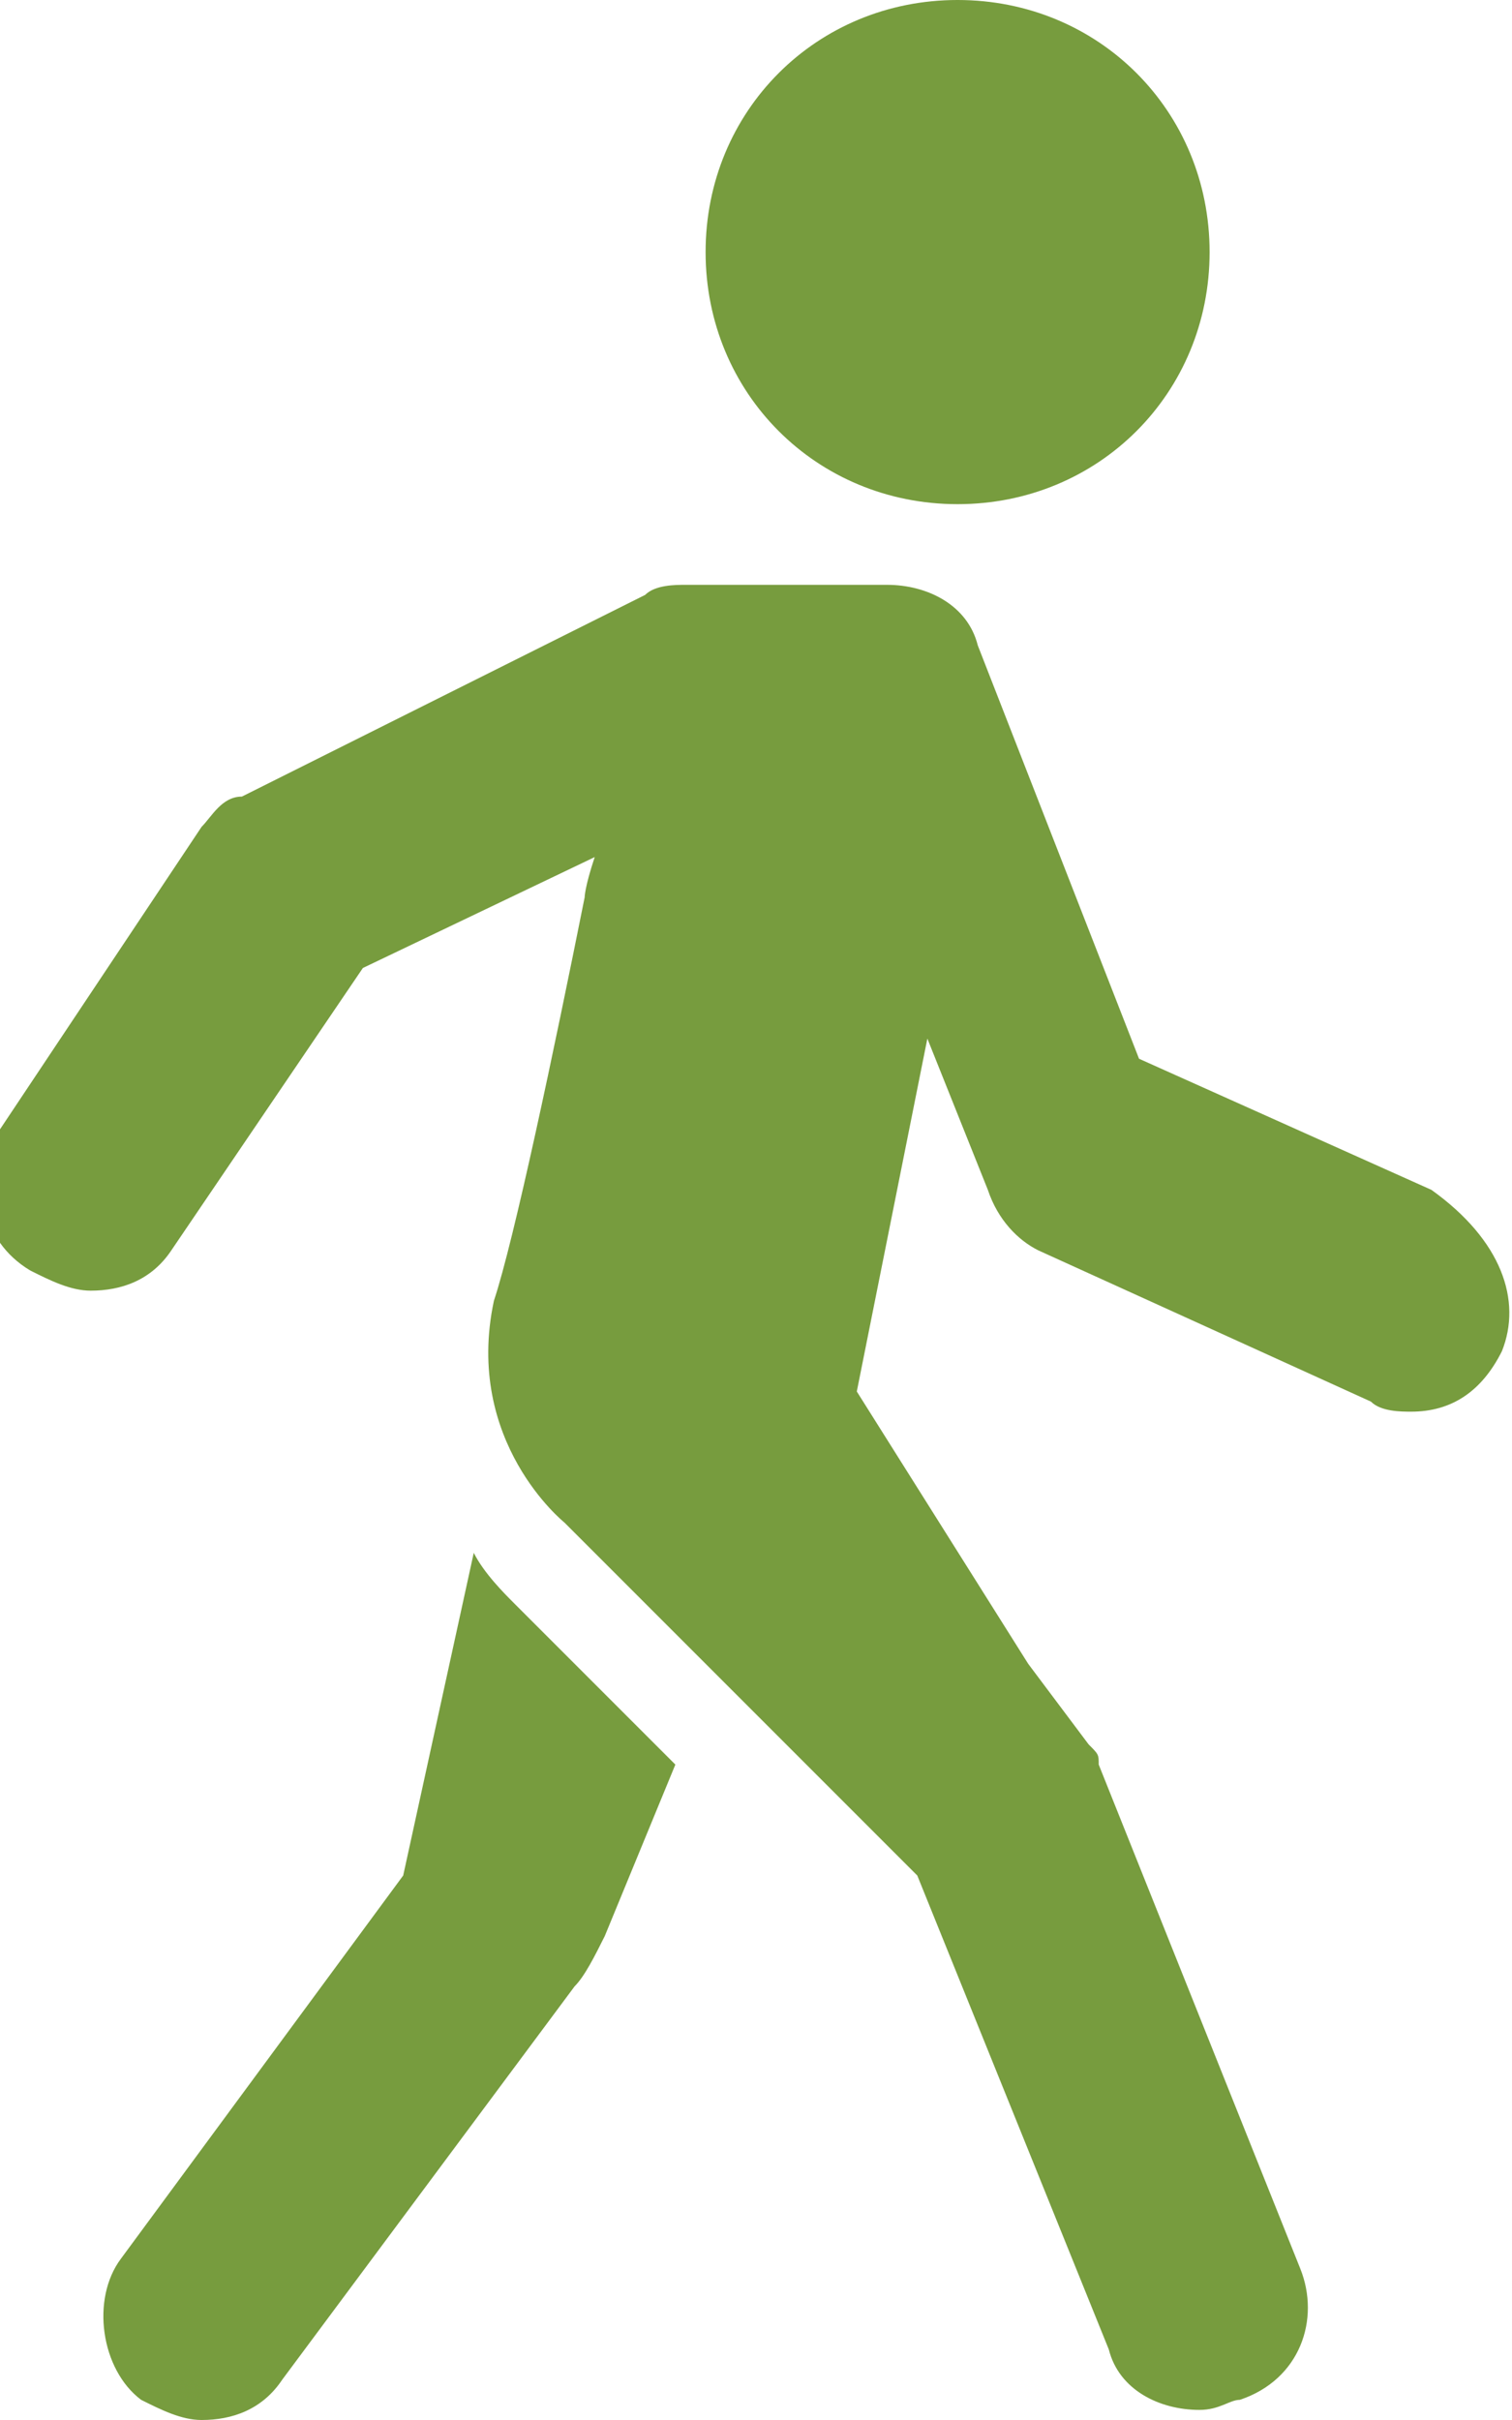 <?xml version="1.0" encoding="utf-8"?>
<!-- Generator: Adobe Illustrator 18.1.1, SVG Export Plug-In . SVG Version: 6.00 Build 0)  -->
<svg version="1.1" id="Layer_1" xmlns="http://www.w3.org/2000/svg" xmlns:xlink="http://www.w3.org/1999/xlink" x="0px" y="0px"
	 viewBox="-290 408.9 15 24" enable-background="new -290 408.9 15 24" xml:space="preserve">
<path fill="#779C3E" d="M-275.1,422.3c-0.2,0.4-0.5,0.6-0.9,0.6c-0.1,0-0.3,0-0.4-0.1l-3.3-1.5c-0.2-0.1-0.4-0.3-0.5-0.6l-0.6-1.5
	l-0.7,3.5l1.7,2.7l0.6,0.8c0.1,0.1,0.1,0.1,0.1,0.2l2,5c0.2,0.5,0,1.1-0.6,1.3c-0.1,0-0.2,0.1-0.4,0.1c-0.4,0-0.8-0.2-0.9-0.6
	l-1.9-4.7l-3.5-3.5c0,0-1-0.8-0.7-2.2c0.2-0.6,0.6-2.5,0.9-4c0,0,0-0.1,0.1-0.4l-2.3,1.1l-1.9,2.8c-0.2,0.3-0.5,0.4-0.8,0.4
	c-0.2,0-0.4-0.1-0.6-0.2c-0.5-0.3-0.6-0.9-0.3-1.4l2-3c0.1-0.1,0.2-0.3,0.4-0.3l4-2c0.1-0.1,0.3-0.1,0.4-0.1c0,0,0,0,0,0
	c0.3,0,2,0,2,0s0,0,0,0c0.4,0,0.8,0.2,0.9,0.6l1.6,4.1l2.9,1.3C-275.1,421.2-274.9,421.8-275.1,422.3z M-280.5,413.9
	c1.4,0,2.5-1.1,2.5-2.5c0-1.4-1.1-2.5-2.5-2.5s-2.5,1.1-2.5,2.5C-283,412.8-281.9,413.9-280.5,413.9z M-285.3,424.3l-0.7,3.2
	l-2.8,3.8c-0.3,0.4-0.2,1.1,0.2,1.4c0.2,0.1,0.4,0.2,0.6,0.2c0.3,0,0.6-0.1,0.8-0.4l2.9-3.9c0.1-0.1,0.2-0.3,0.3-0.5l0.7-1.7
	l-1.6-1.6C-285,424.7-285.2,424.5-285.3,424.3z"/>
</svg>
